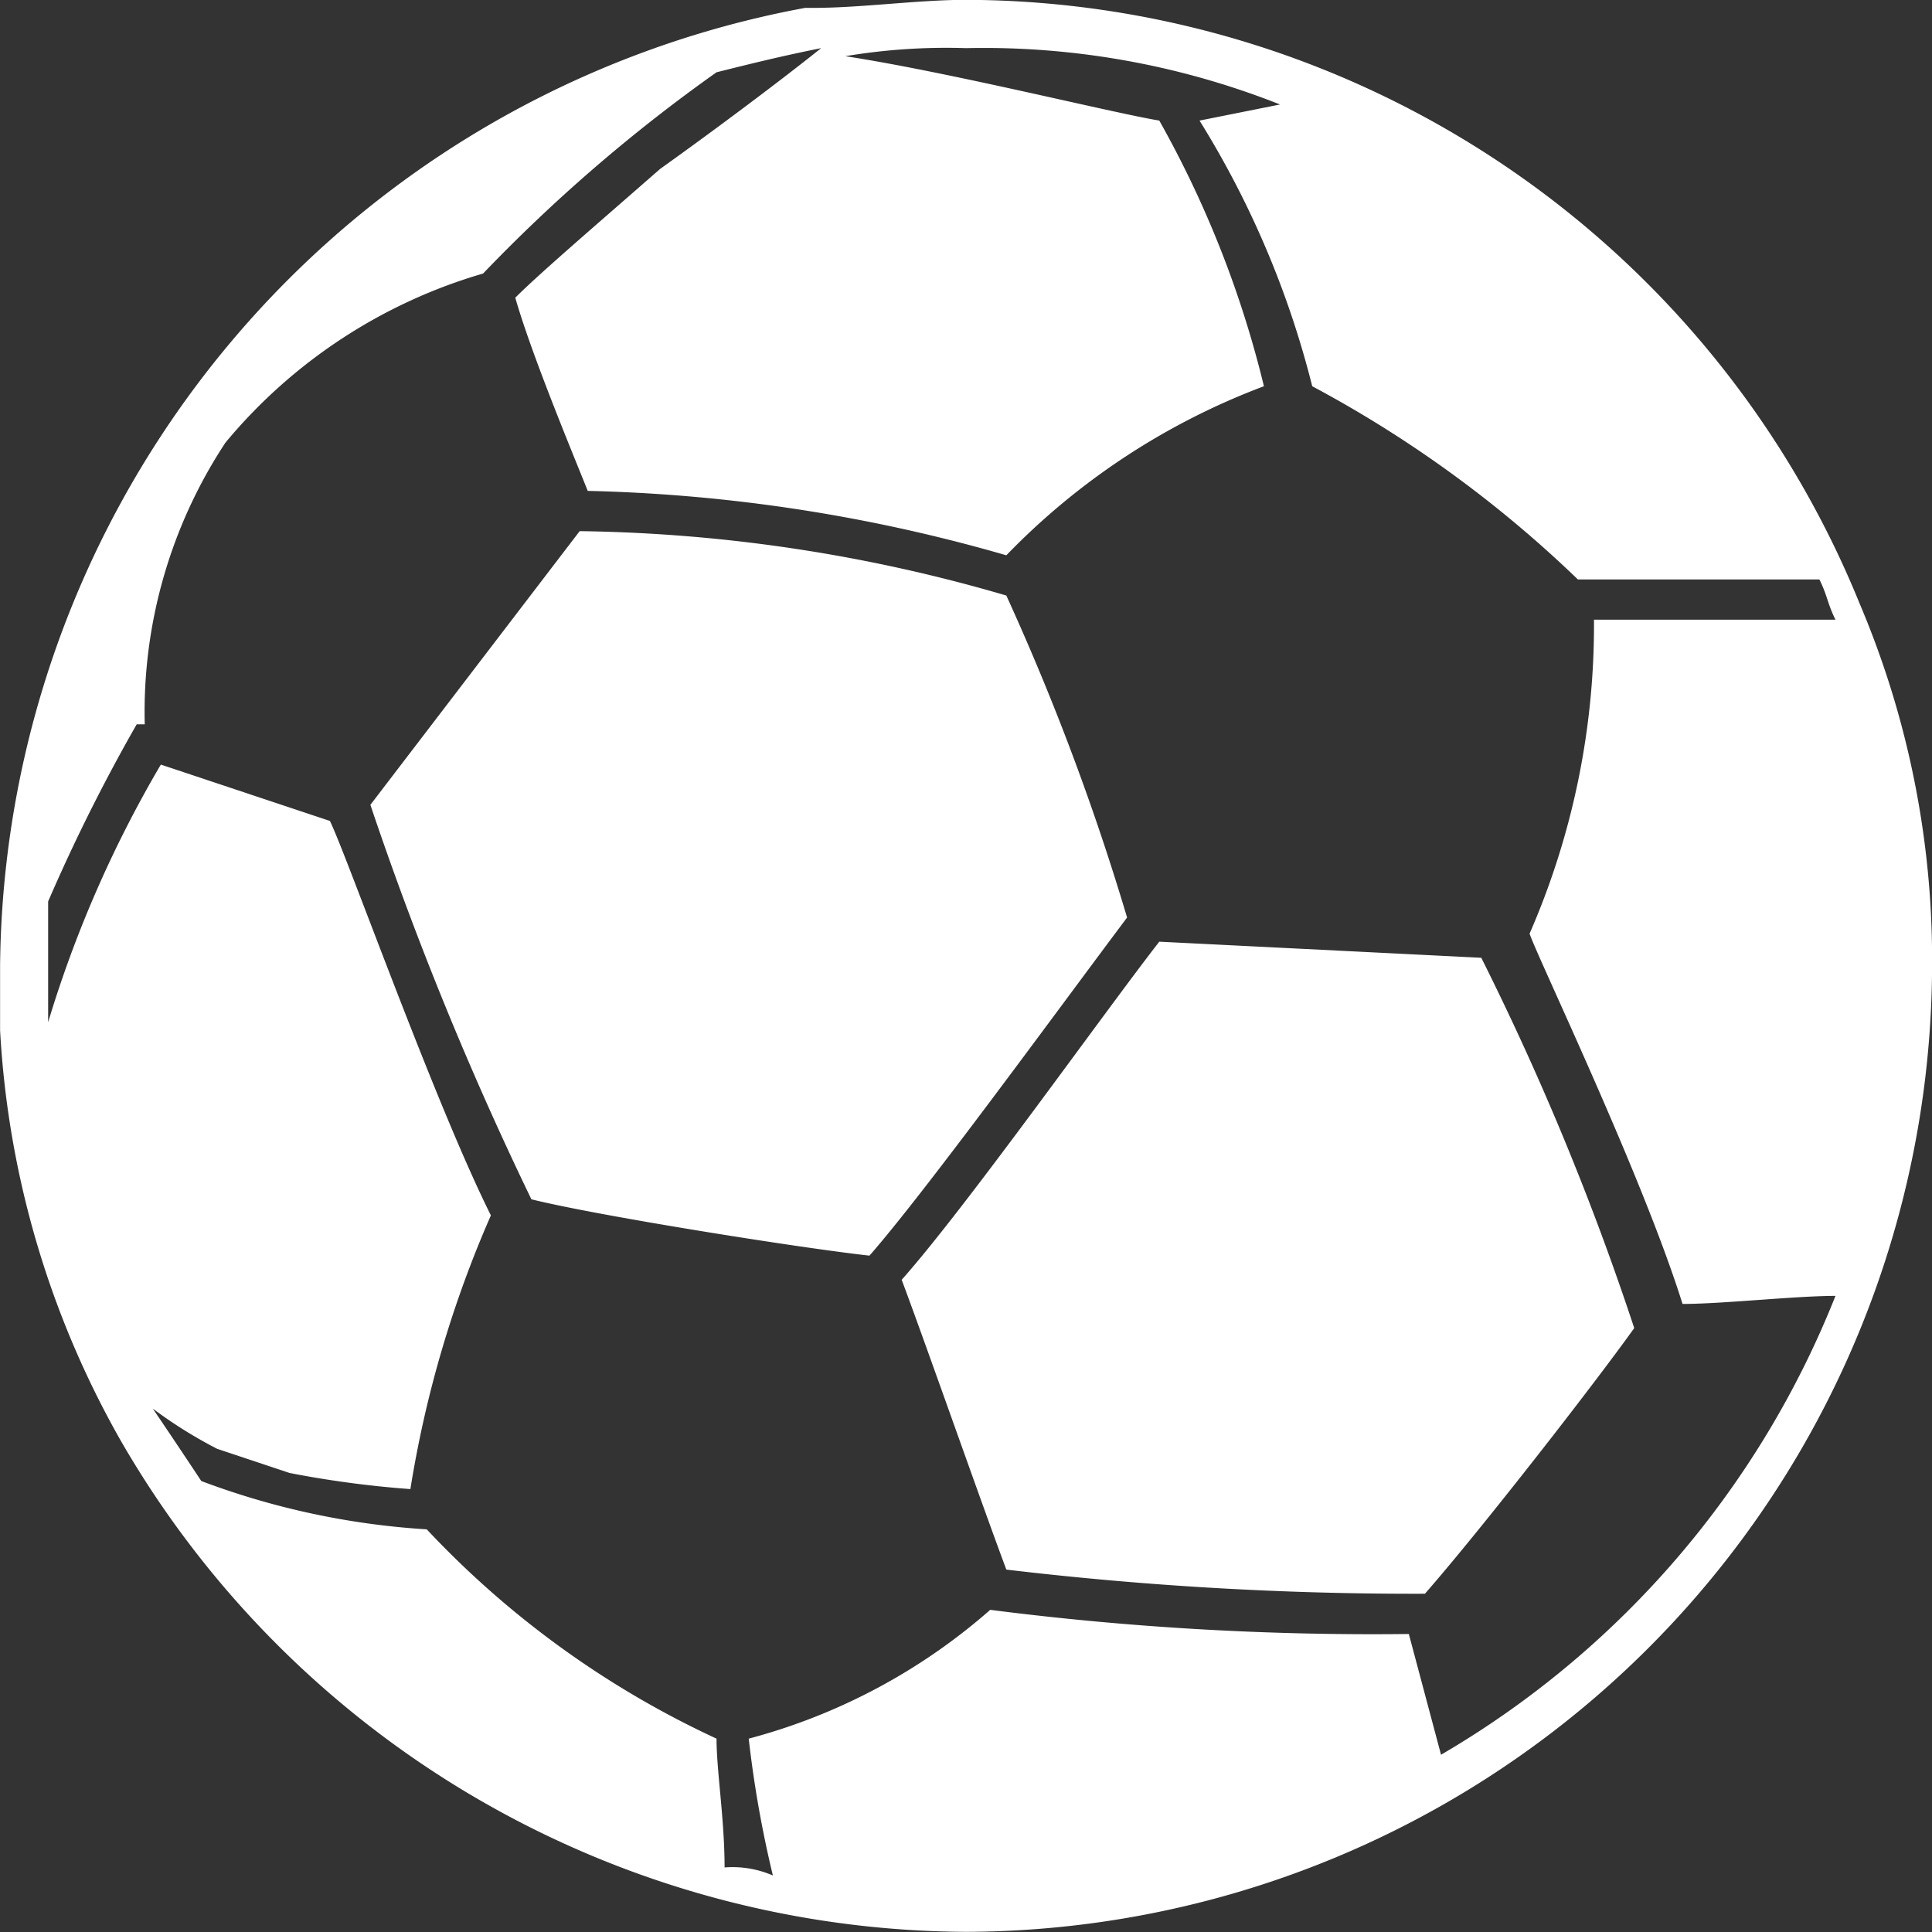 <svg xmlns="http://www.w3.org/2000/svg" width="48" height="48" viewBox="0 0 48 48">
  <rect x="0" y="0" width="48" height="48" fill="#333333" stroke="none"/>
  <path id="Union_2" d="M83.252,116.316a23.182,23.182,0,0,1-3-10.2v-1.6a24.437,24.437,0,0,1,20-23.8h.2c1.2,0,2.6-.2,3.8-.2a24.041,24.041,0,0,1,22.2,15,22.632,22.632,0,0,1,1.8,9,24.07,24.07,0,0,1-24,24A24.376,24.376,0,0,1,83.252,116.316Zm2,1a19.192,19.192,0,0,0,5.6,1.2,23.262,23.262,0,0,0,7.2,5.2c0,.8.2,2,.2,3.2a2.525,2.525,0,0,1,1.2.2,27.684,27.684,0,0,1-.6-3.4,14.848,14.848,0,0,0,6-3.2,74.722,74.722,0,0,0,10.4.6l.8,3a23.038,23.038,0,0,0,9.8-11.4c-1,0-2.8.2-3.8.2-1-3.2-3.6-8.6-3.8-9.2a19.159,19.159,0,0,0,1.6-7.8h6c-.2-.4-.2-.6-.4-1h-6a29.561,29.561,0,0,0-6.6-4.8,23.14,23.14,0,0,0-2.8-6.6l2-.4a19.991,19.991,0,0,0-7.8-1.4,15.2,15.2,0,0,0-3,.2c2.6.4,6.6,1.4,7.8,1.6a25.873,25.873,0,0,1,2.6,6.6,17.432,17.432,0,0,0-6.4,4.2,40.753,40.753,0,0,0-10.4-1.6c-.4-1-1.4-3.4-1.8-4.8.6-.6,2-1.8,3.6-3.2,1.4-1,3-2.2,4-3-1,.2-1.8.4-2.6.6a40.2,40.2,0,0,0-5.8,5,13.069,13.069,0,0,0-6.4,4.2,12.161,12.161,0,0,0-2.006,7h-.2a44.154,44.154,0,0,0-2.2,4.4v3a29.31,29.31,0,0,1,2.8-6.4l4.2,1.4c.4.8,2.6,7,4,9.8a27.849,27.849,0,0,0-2,6.8,25.335,25.335,0,0,1-3-.4l-1.8-.6a11.291,11.291,0,0,1-1.6-1C84.452,116.114,84.853,116.714,85.252,117.317Zm20,2.2c-.6-1.6-2-5.6-2.6-7.2,1.6-1.8,5-6.6,6.4-8.4l8,.4a68.474,68.474,0,0,1,3.8,9.2c-1,1.4-3.8,5-5.2,6.6a85.844,85.844,0,0,1-10.4-.6Zm-11.8-9.2a84.113,84.113,0,0,1-4-9.8l5.2-6.8a39.455,39.455,0,0,1,10.6,1.6,61.512,61.512,0,0,1,3,8c-1.8,2.4-5,6.8-6.4,8.4-1.8-.2-6.8-1-8.4-1.4Z" transform="translate(-80.25 -80.52)" fill="#fff"/>
</svg>
